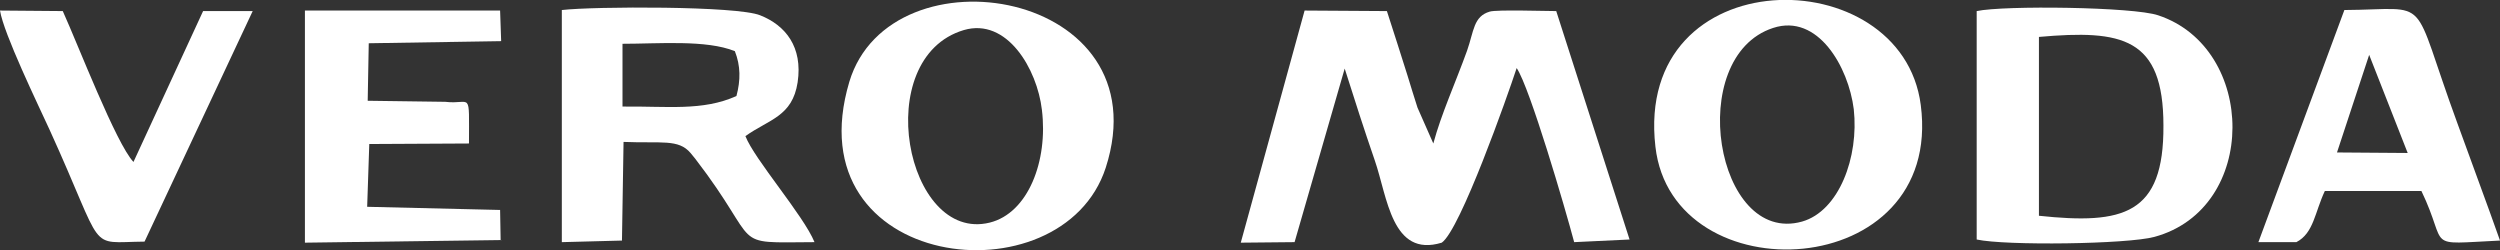<?xml version="1.0" encoding="utf-8"?>
<!-- Generator: Adobe Illustrator 27.8.0, SVG Export Plug-In . SVG Version: 6.00 Build 0)  -->
<svg version="1.1" id="Ebene_1" xmlns:xodm="http://www.corel.com/coreldraw/odm/2003"
	 xmlns="http://www.w3.org/2000/svg" xmlns:xlink="http://www.w3.org/1999/xlink" x="0px" y="0px" viewBox="0 0 473.9 47.4"
	 style="enable-background:new 0 0 473.9 47.4;" xml:space="preserve">
<rect x="0" y="0" width="473.9" height="47.4" fill="#333333" stroke="none"/>
<style type="text/css">
	.st0{fill-rule:evenodd;clip-rule:evenodd;fill:#FFFFFF;}
</style>
<g id="Ebene_x0020_1">
	<path class="st0" d="M254.9,13c1.9,6,3.7,11.6,5.7,17.4c2.4,6.9,3.2,18.5,12.7,15.6c3.5-2.4,12.5-27.9,14.2-33.1
		c2.5,3.7,9.2,26.6,10.9,33l10.5-0.5L295,2.1c-2,0-11.3-0.3-12.6,0.1c-3.1,0.9-3,3.7-4.3,7.4c-2.2,6.1-4.9,12-6.4,17.6l-3-6.8
		c-0.7-2.3-1.2-3.7-1.9-6.1c-1.3-4.1-2.5-7.9-3.9-12.2L247.3,2l-12.1,44l10.2-0.1L254.9,13L254.9,13z"/>
	<path class="st0" d="M118,8.3c6.8,0,15.9-0.8,21.3,1.4c1.1,2.8,1.1,5.5,0.3,8.5c-6.4,2.9-13.2,1.9-21.6,2l0-10.4L118,8.3L118,8.3z
		 M141.3,25.8c4.5-3.2,8.9-3.7,9.9-10.2c1-6.7-2.3-10.8-7.1-12.7c-4.4-1.8-31.5-1.7-37.6-1l0,44l11.4-0.3l0.3-18.7
		c7.2,0.3,10.4-0.6,12.7,2.1c0.2,0.2,0.7,0.9,0.9,1.1c13,16.9,6,15.9,22.6,15.8C152.3,40.8,143,30.2,141.3,25.8L141.3,25.8z"/>
	<path class="st0" d="M386.5,40.9l0-33.9c15.8-1.4,23.6,0.1,23.6,16.8C410.2,40.7,402.5,42.6,386.5,40.9L386.5,40.9z M374.7,45.4
		c5.5,1.2,28.6,0.9,33.7-0.5c19.8-5.4,19.4-35.8,0.7-42c-4.7-1.6-29.2-1.9-34.4-0.8L374.7,45.4z"/>
	<path class="st0" d="M182.7,5.7c8.2-2.4,13.9,7.4,14.8,15.1c1.2,9.7-2.6,19.6-9.9,21.4C171.7,46.1,164.9,11,182.7,5.7L182.7,5.7z
		 M209.6,31.8C220.5-2,168.8-10.4,161,15.5C150.3,51.4,201.3,57.3,209.6,31.8z"/>
	<path class="st0" d="M336.1,5.3c8.5-2.8,14.3,7.4,15.3,15.4c1,9.1-2.8,19.3-9.8,21.3C325.2,46.6,319.3,10.8,336.1,5.3z M313.8,27.8
		c3.2,28.3,54.7,25.9,50.3-7.9C360.5-7.9,309.7-7.8,313.8,27.8z"/>
	<path class="st0" d="M69.9,8.2l25.1-0.4L94.8,2l-37,0l0,44l37.1-0.5l-0.1-5.7l-25.2-0.6L70,27.3l18.9-0.1c0-10.4,0.5-7.3-4.5-7.9
		l-14.7-0.2L69.9,8.2L69.9,8.2z"/>
	<path class="st0" d="M449.1,10.4l7.3,18.6L443,28.9C443,28.9,449.1,10.4,449.1,10.4z M435.3,45.9c3.3-1.7,3.5-5.7,5.4-9.7l18.3,0
		c5.3,11,0.2,10.1,14.9,9.4c-2.5-7.1-5.4-14.8-8.1-22.3c-9.1-24.8-4.5-21.5-21.4-21.4l-16.3,44L435.3,45.9L435.3,45.9z"/>
	<path class="st0" d="M47.9,2.1l-9.4,0L25.3,30.7C22,27.2,14.8,8.5,11.9,2.1L0,2c0.7,4.4,7.2,17.8,9.4,22.6
		c10.8,23.7,6.9,21.3,18,21.2L47.9,2.1L47.9,2.1z"/>
</g>
</svg>
